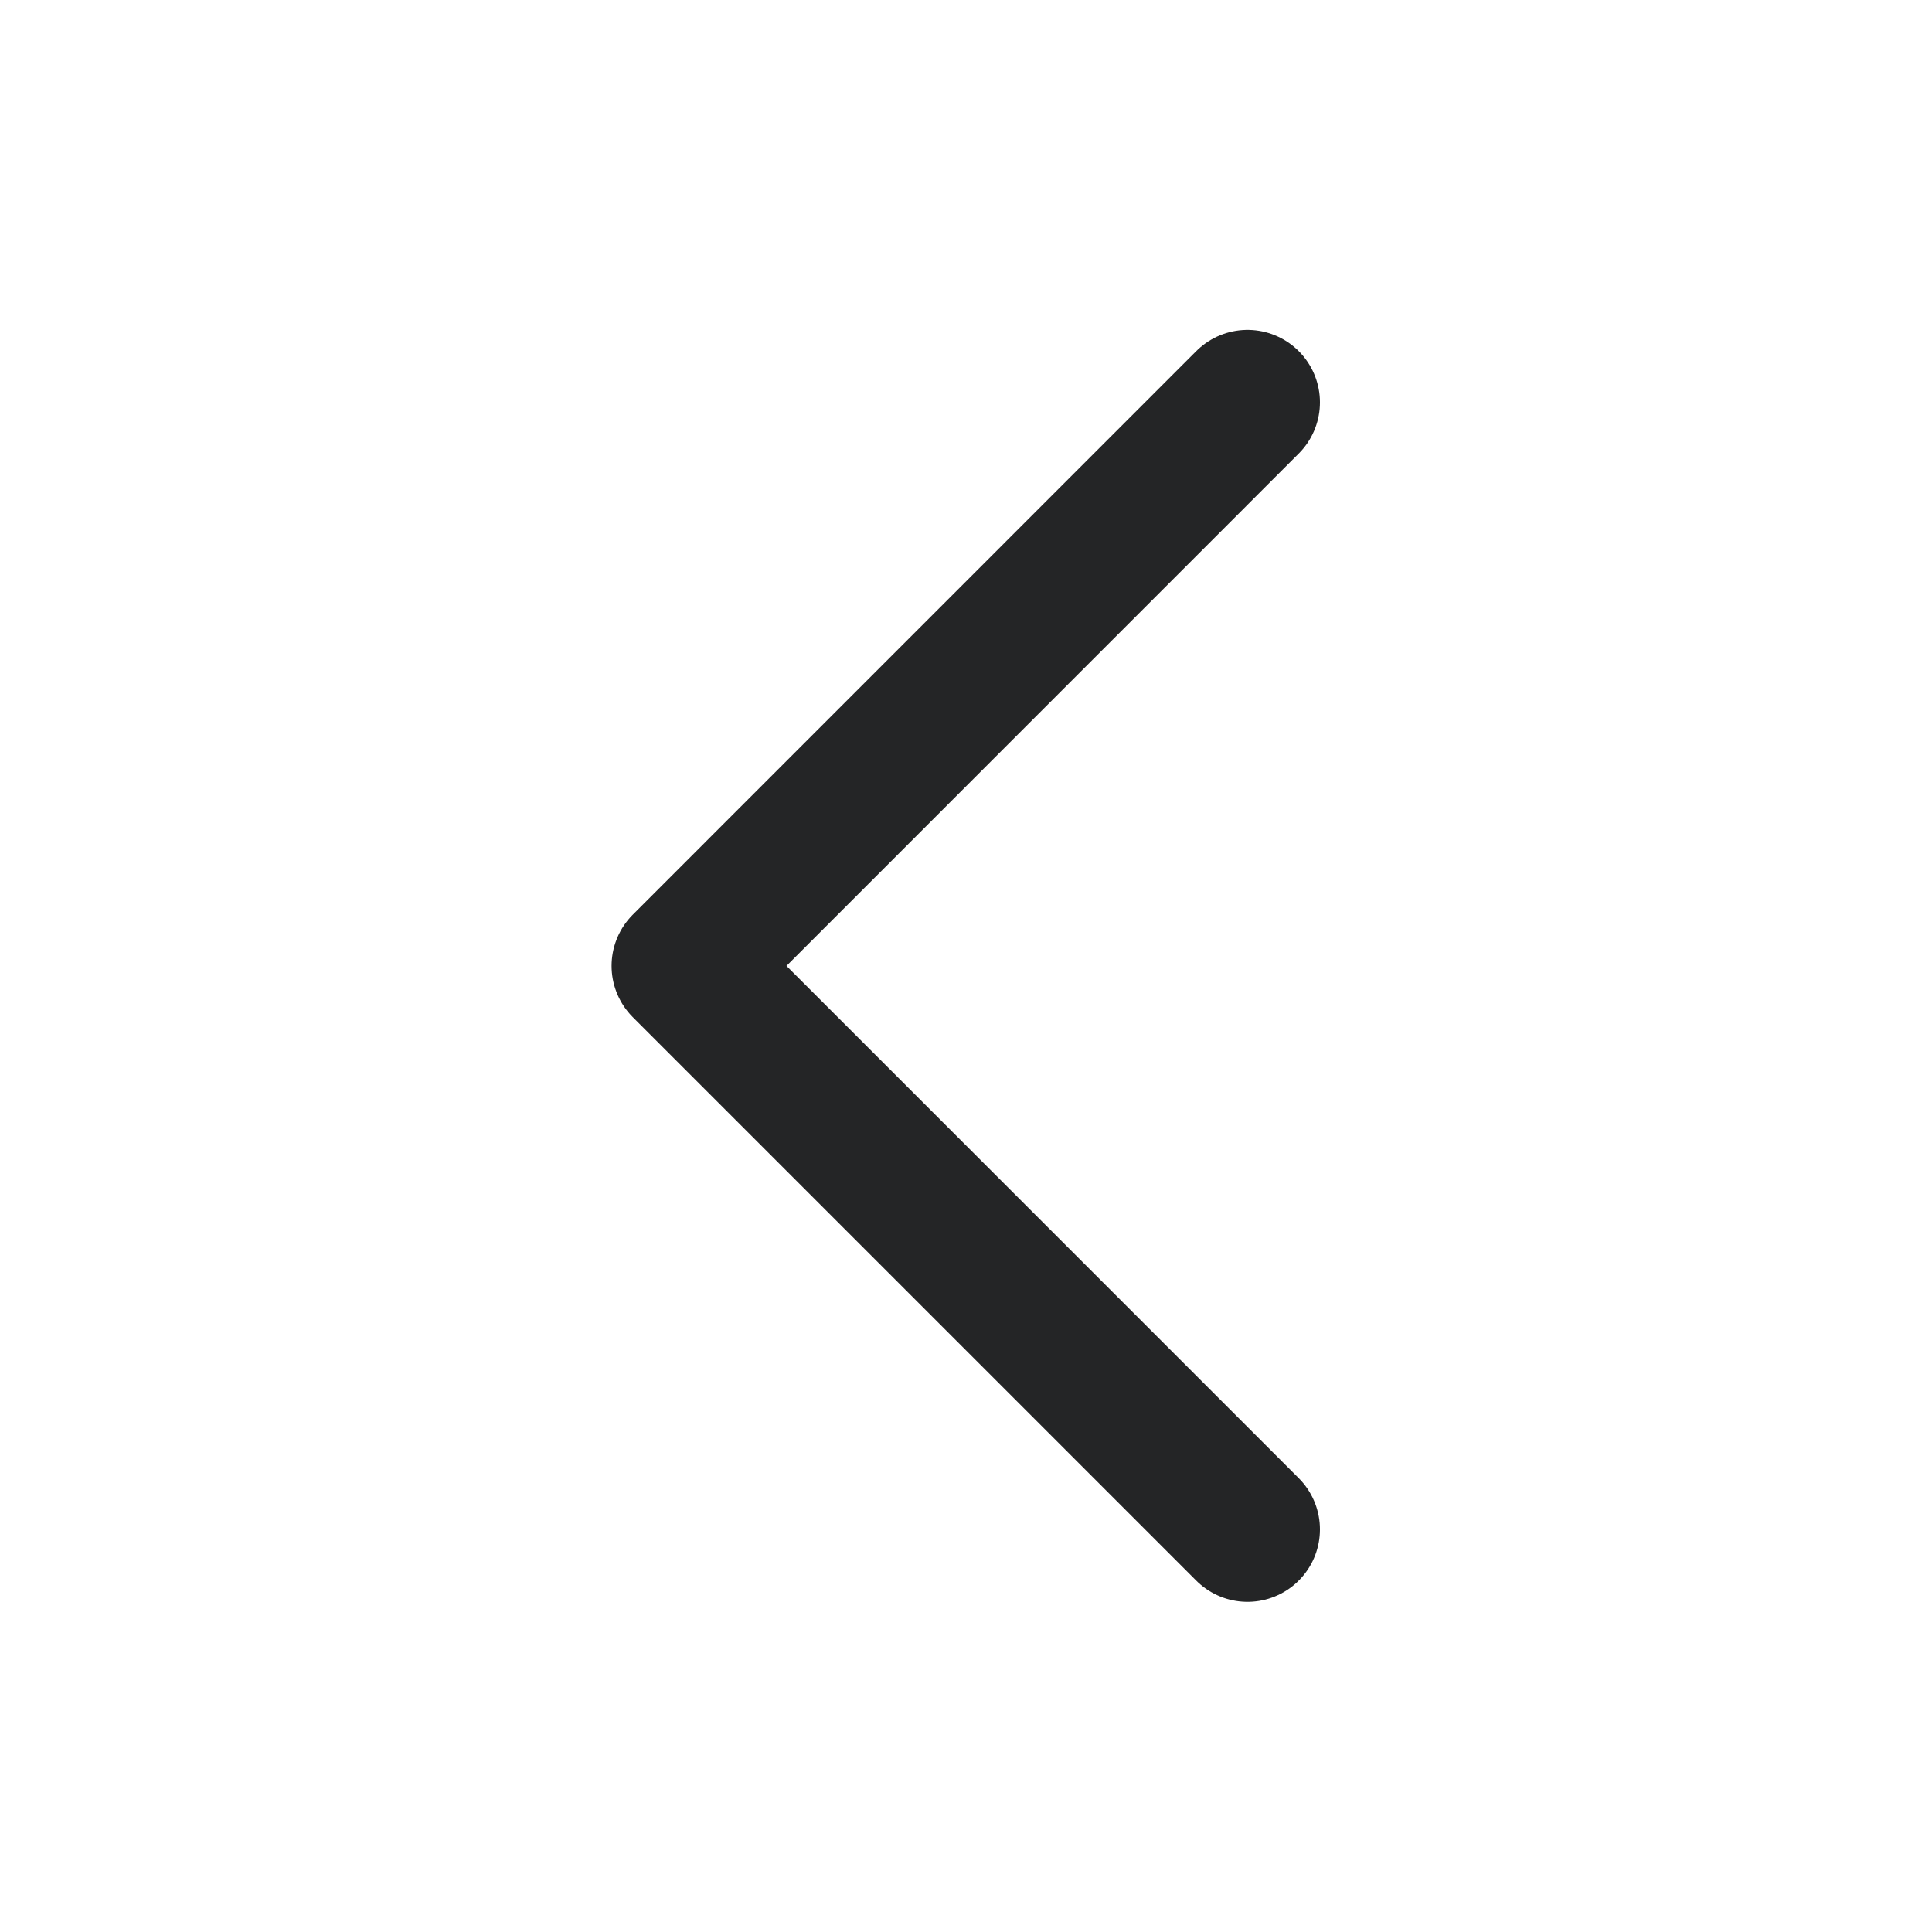 <svg width="20" height="20" viewBox="0 0 20 20" fill="none" xmlns="http://www.w3.org/2000/svg">
<path d="M12.914 4.165L7.081 9.999L12.914 15.832" stroke="#242526" stroke-width="1.5" stroke-linecap="round" stroke-linejoin="round"/>
</svg>
